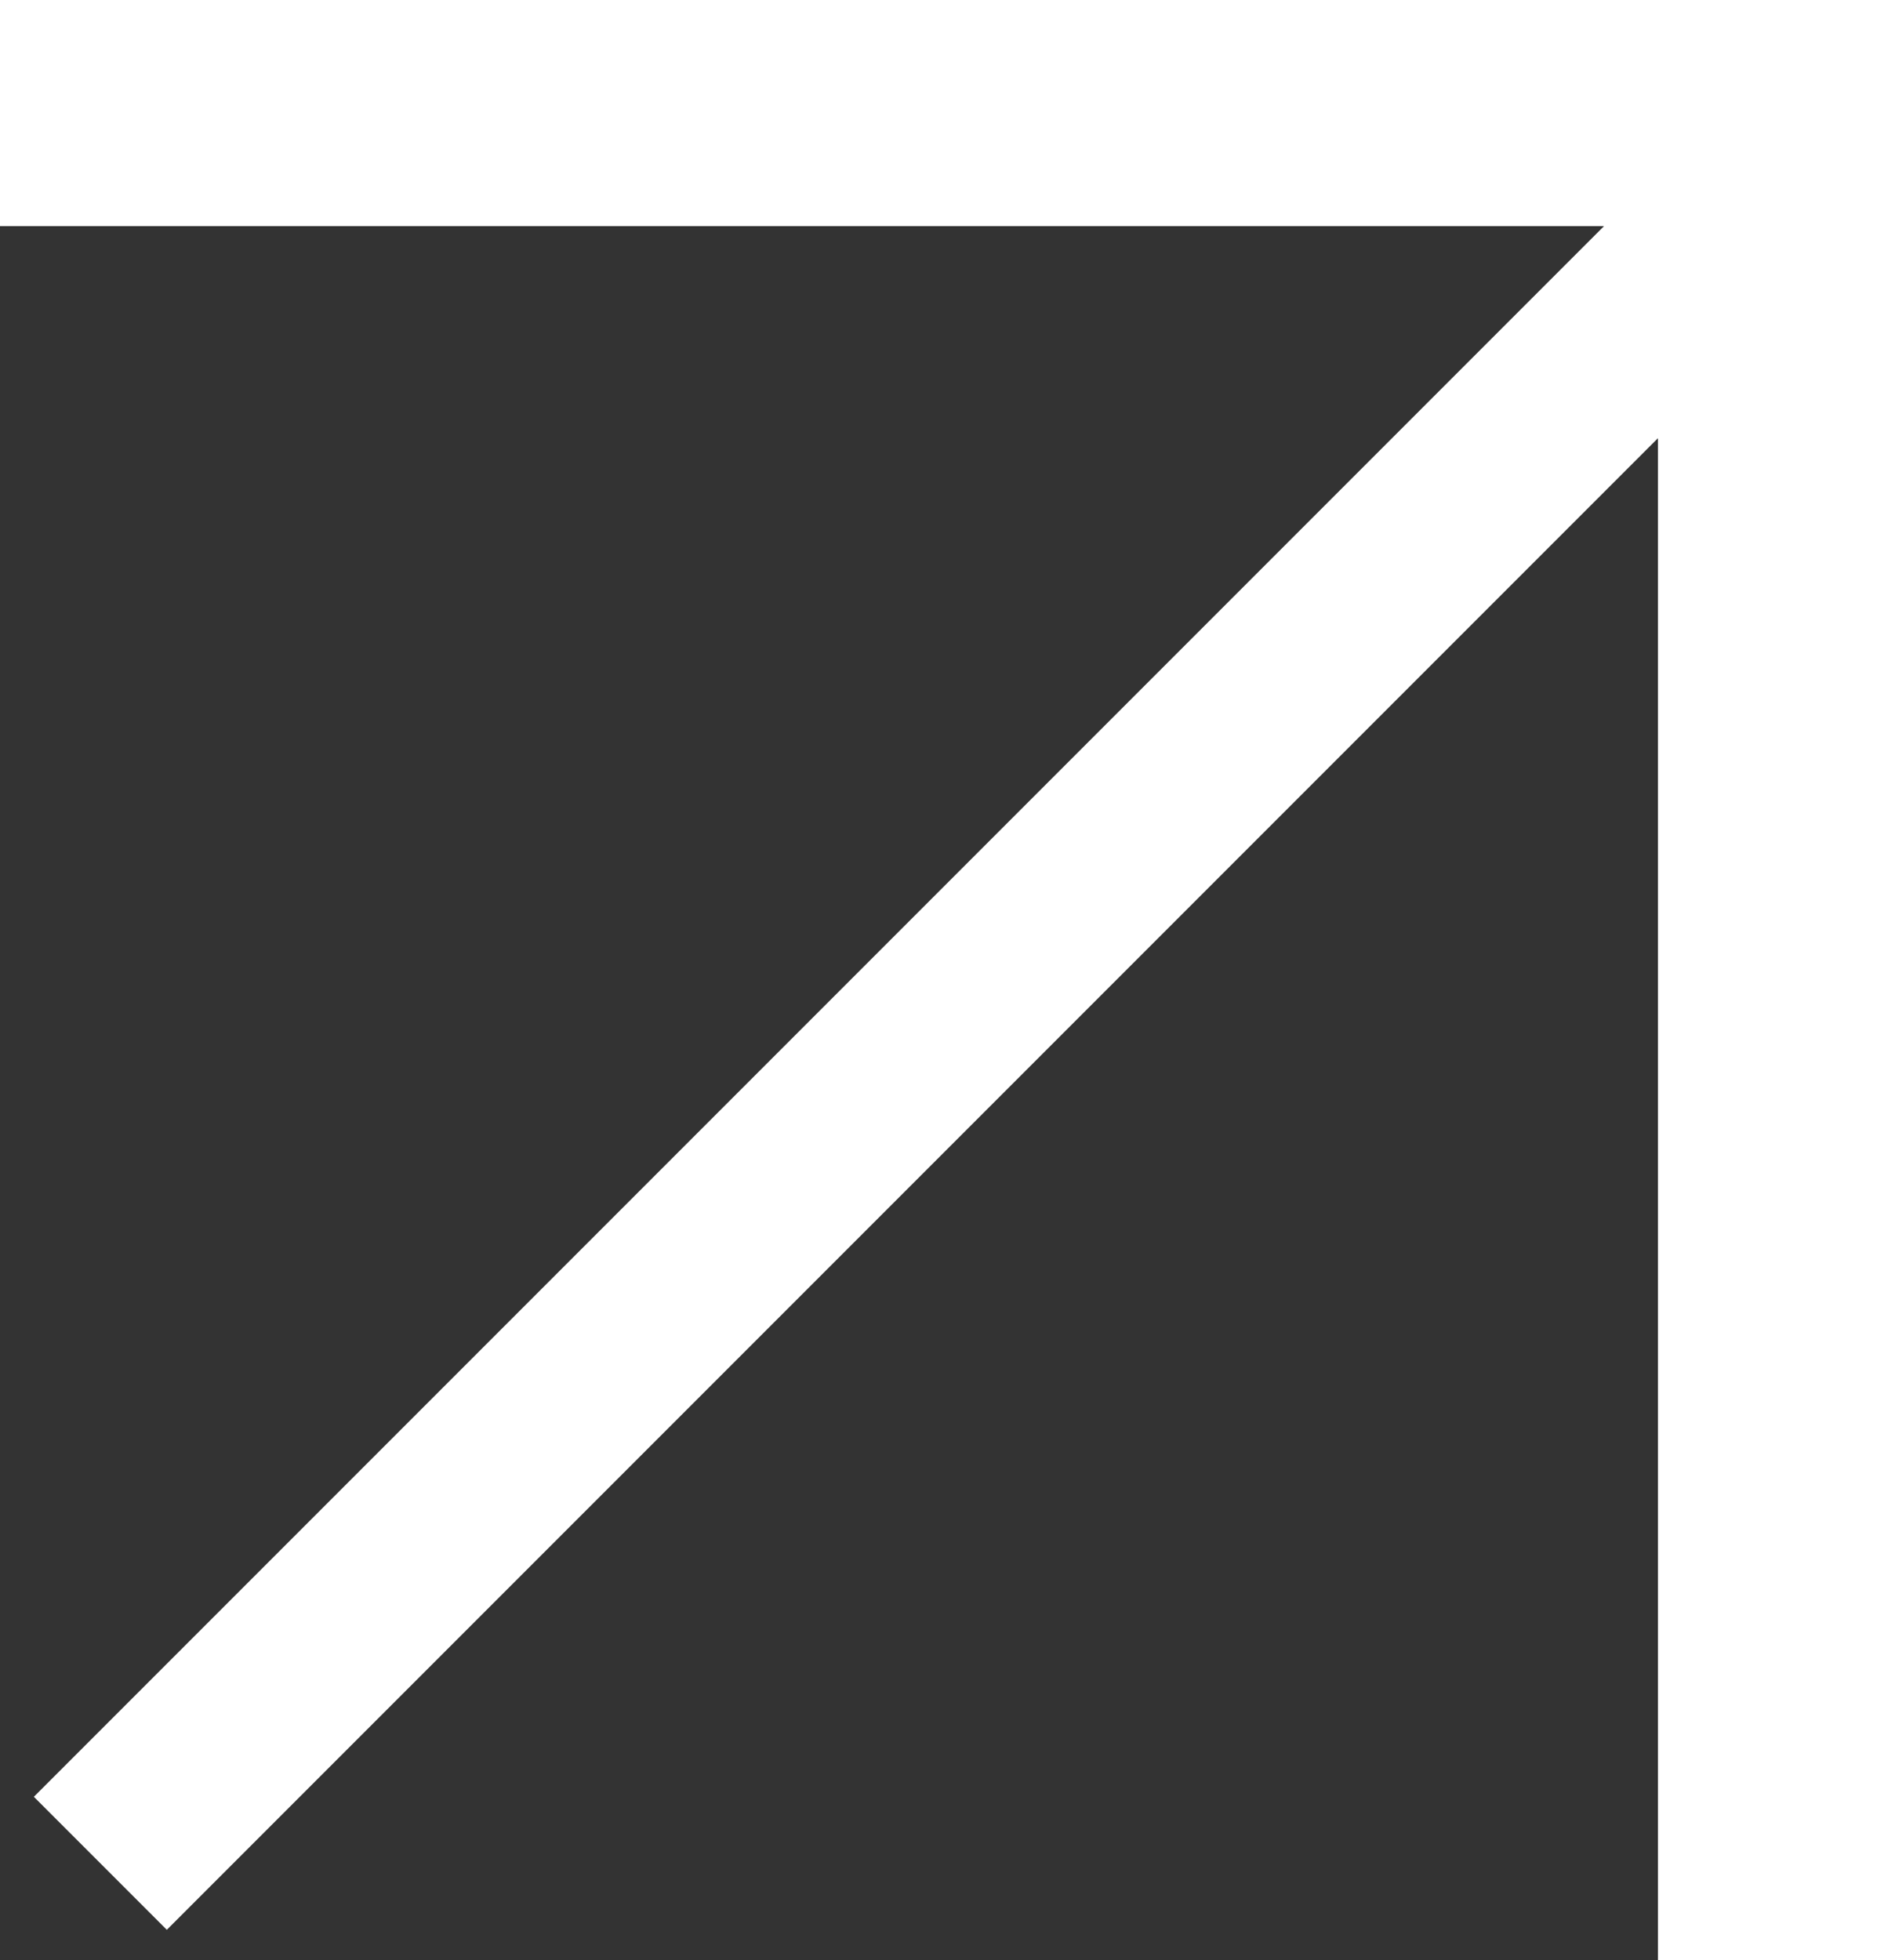 <?xml version="1.0" encoding="UTF-8"?>
<svg width="25px" height="26px" viewBox="0 0 25 26" version="1.1" xmlns="http://www.w3.org/2000/svg" xmlns:xlink="http://www.w3.org/1999/xlink">
    <rect x="0" y="0" width="25" height="26" fill="#333333" stroke="none"/>
    <title>Group</title>
    <g id="Page-1" stroke="none" stroke-width="1" fill="none" fill-rule="evenodd">
        <g id="Homepage" transform="translate(-1582, -815)" fill="#FFFFFF">
            <g id="Group" transform="translate(1594.5, 828) rotate(90) translate(-1594.5, -828)translate(1581.5, 815.5)">
                <rect id="Rectangle" x="0" y="6.31305425e-14" width="3" height="25"></rect>
                <polygon id="Rectangle" transform="translate(13.5, 1.5) rotate(90) translate(-13.5, -1.5)" points="12 -11 15 -11 15 14 12 14"></polygon>
                <polygon id="Rectangle-Copy-2" transform="translate(13.336, 12.288) rotate(-45) translate(-13.336, -12.288)" points="12.089 -3.808 14.584 -3.808 14.584 28.383 12.089 28.383"></polygon>
            </g>
        </g>
    </g>
</svg>